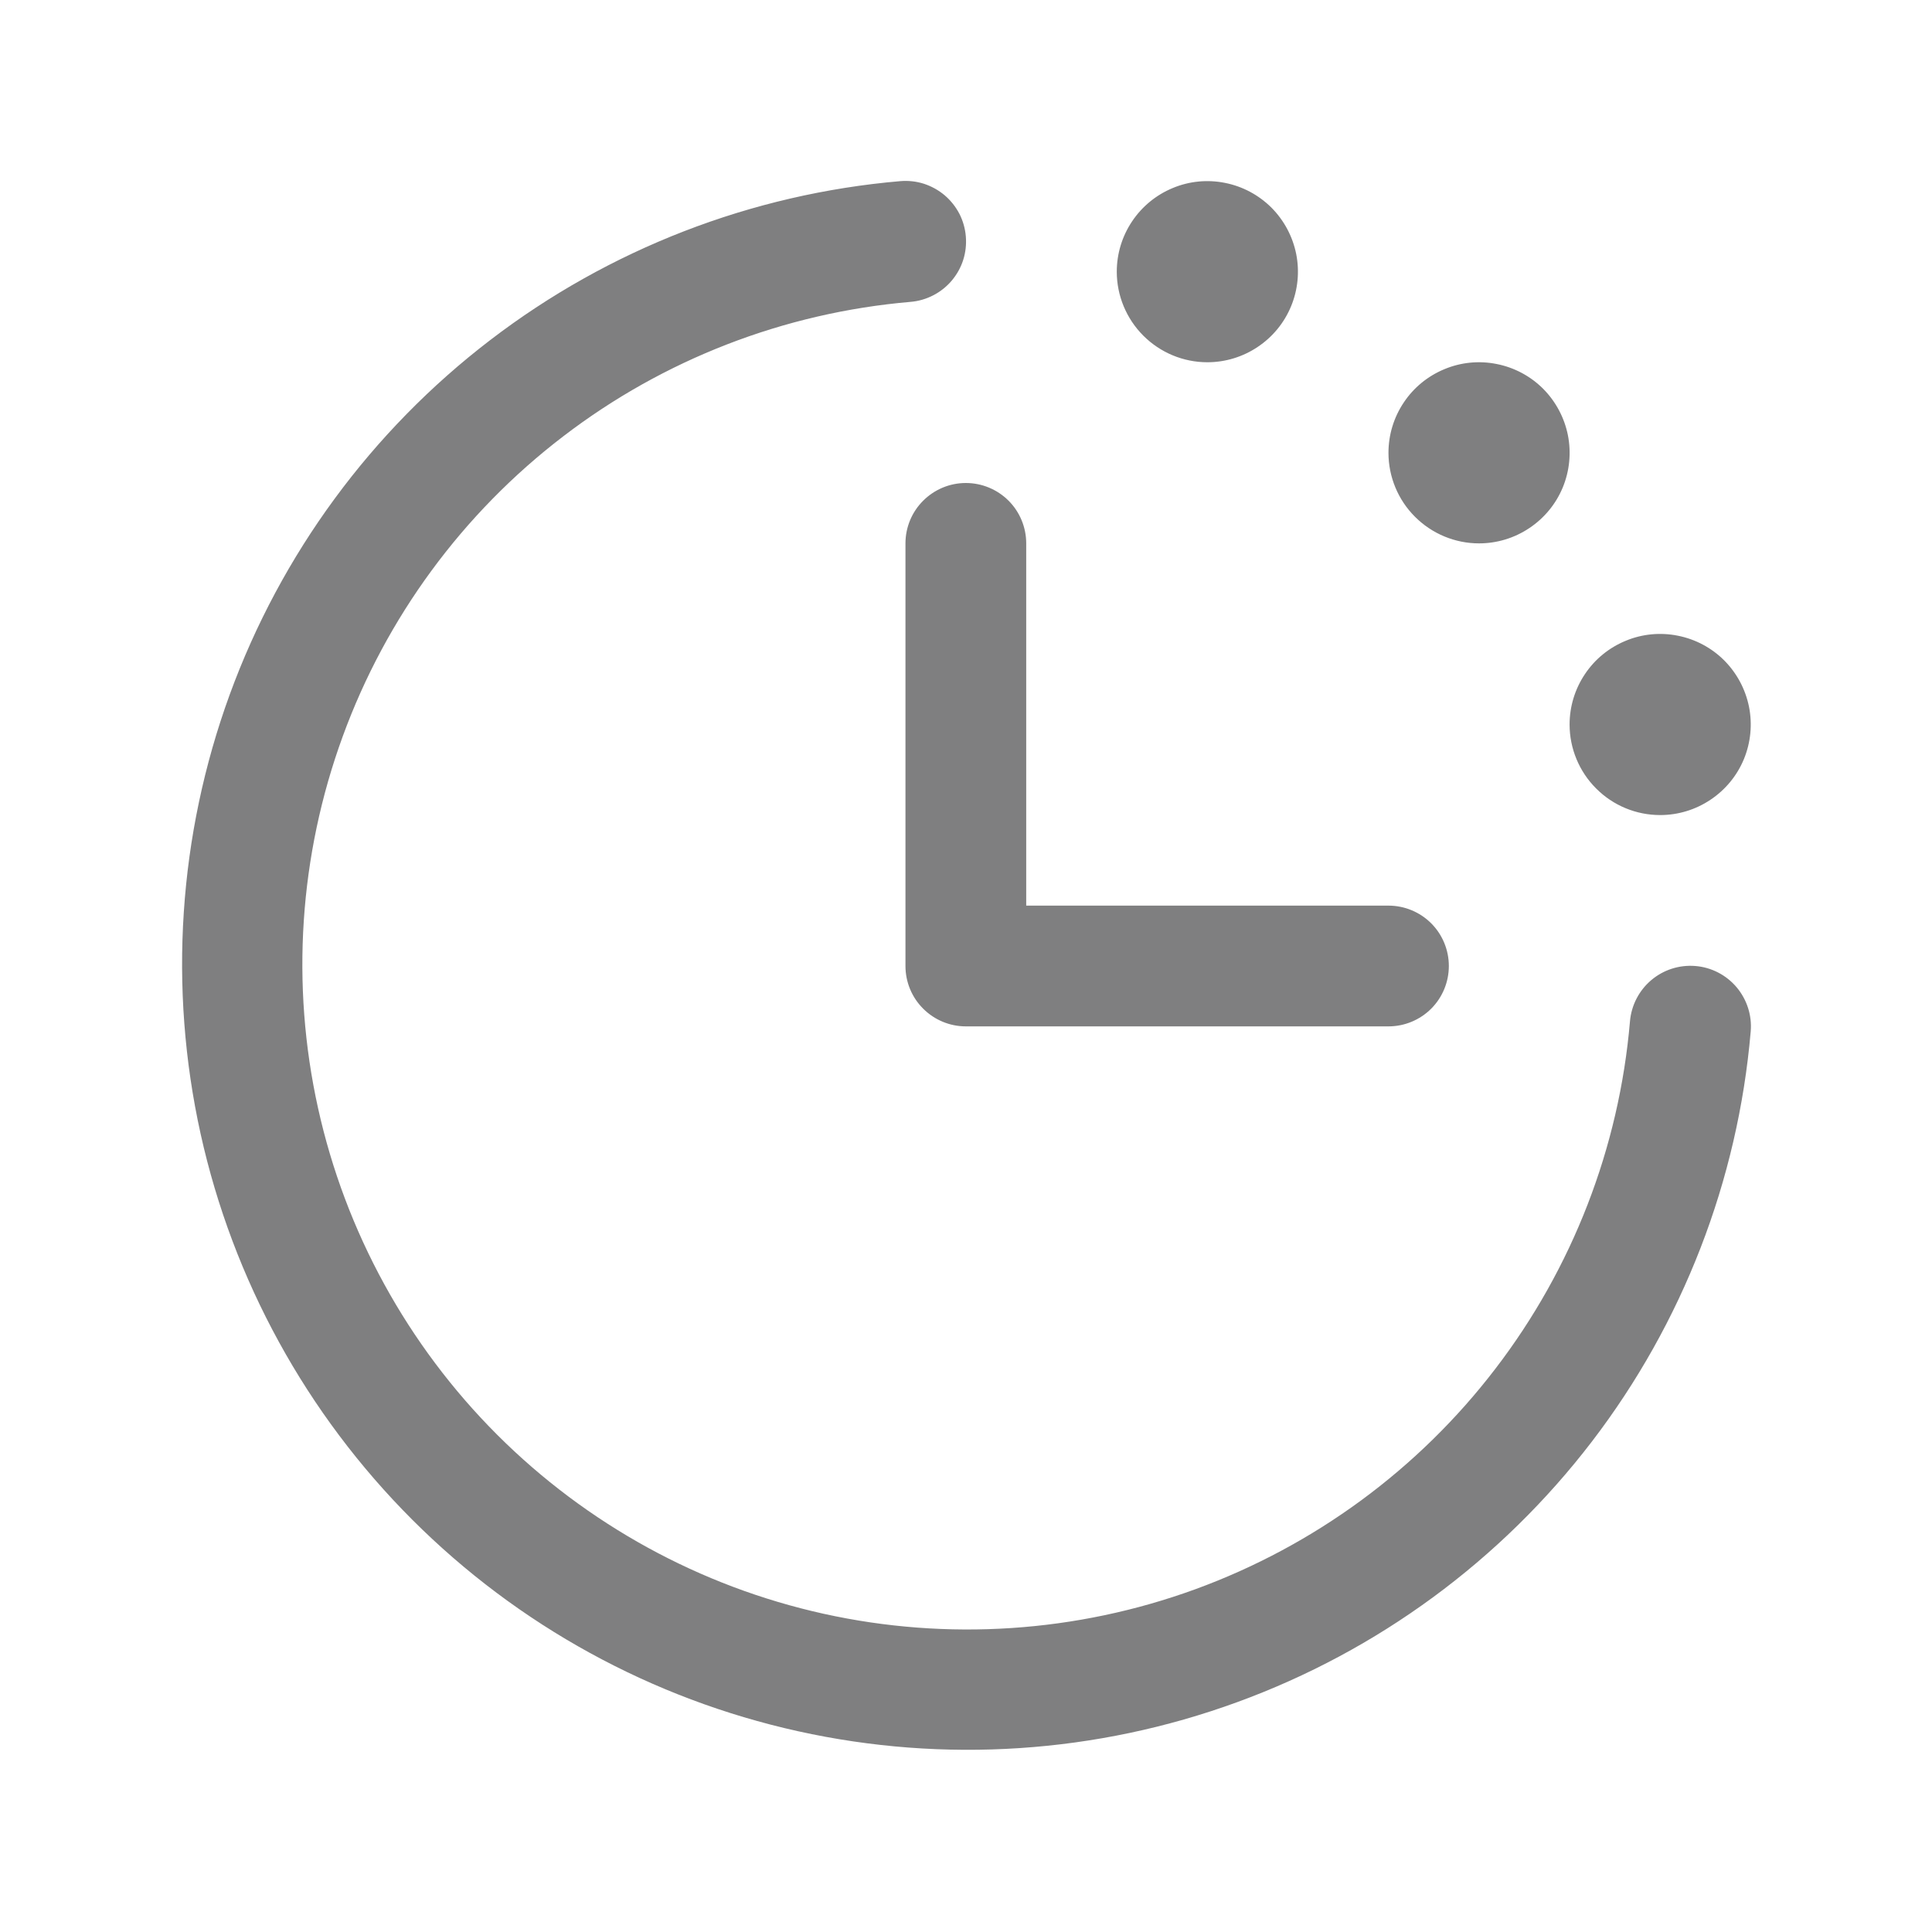<svg width="24" height="24" viewBox="0 0 24 24" fill="none" xmlns="http://www.w3.org/2000/svg">
<path d="M21.748 12.812C21.589 14.664 20.904 16.433 19.774 17.909C18.643 19.385 17.115 20.508 15.368 21.145C13.621 21.783 11.729 21.908 9.914 21.506C8.098 21.104 6.435 20.192 5.121 18.878C3.806 17.563 2.894 15.9 2.492 14.085C2.091 12.269 2.216 10.377 2.853 8.63C3.49 6.883 4.613 5.355 6.089 4.225C7.566 3.094 9.334 2.409 11.186 2.25C11.285 2.242 11.384 2.253 11.478 2.283C11.572 2.314 11.659 2.362 11.735 2.426C11.81 2.49 11.872 2.568 11.918 2.656C11.963 2.744 11.99 2.84 11.998 2.938C12.006 3.037 11.995 3.136 11.965 3.23C11.935 3.324 11.886 3.411 11.822 3.487C11.758 3.562 11.68 3.624 11.592 3.669C11.505 3.714 11.409 3.742 11.31 3.75C9.742 3.885 8.245 4.464 6.996 5.421C5.746 6.377 4.796 7.671 4.257 9.149C3.717 10.628 3.611 12.229 3.951 13.766C4.291 15.302 5.063 16.71 6.176 17.823C7.289 18.935 8.696 19.707 10.232 20.047C11.769 20.387 13.371 20.281 14.849 19.742C16.327 19.202 17.621 18.252 18.577 17.002C19.534 15.753 20.114 14.256 20.248 12.688C20.265 12.489 20.36 12.305 20.512 12.176C20.664 12.047 20.861 11.984 21.06 12C21.259 12.016 21.443 12.111 21.572 12.263C21.701 12.416 21.765 12.613 21.748 12.812ZM11.248 6.75V12C11.248 12.199 11.327 12.39 11.468 12.53C11.609 12.671 11.799 12.75 11.998 12.75H17.248C17.447 12.75 17.638 12.671 17.779 12.53C17.919 12.39 17.998 12.199 17.998 12C17.998 11.801 17.919 11.61 17.779 11.47C17.638 11.329 17.447 11.25 17.248 11.25H12.748V6.75C12.748 6.551 12.669 6.36 12.529 6.22C12.388 6.079 12.197 6 11.998 6C11.799 6 11.609 6.079 11.468 6.22C11.327 6.36 11.248 6.551 11.248 6.75ZM14.998 4.5C15.221 4.5 15.438 4.434 15.623 4.31C15.808 4.187 15.953 4.011 16.038 3.805C16.123 3.6 16.145 3.374 16.102 3.156C16.058 2.937 15.951 2.737 15.794 2.579C15.636 2.422 15.436 2.315 15.218 2.272C15 2.228 14.773 2.25 14.568 2.336C14.362 2.421 14.187 2.565 14.063 2.75C13.939 2.935 13.873 3.152 13.873 3.375C13.873 3.673 13.992 3.959 14.203 4.17C14.414 4.381 14.7 4.5 14.998 4.5ZM18.373 6.75C18.596 6.75 18.813 6.684 18.998 6.56C19.183 6.437 19.328 6.261 19.413 6.056C19.498 5.85 19.52 5.624 19.477 5.406C19.433 5.187 19.326 4.987 19.169 4.829C19.012 4.672 18.811 4.565 18.593 4.522C18.375 4.478 18.148 4.5 17.943 4.586C17.737 4.671 17.561 4.815 17.438 5C17.314 5.185 17.248 5.402 17.248 5.625C17.248 5.923 17.367 6.21 17.578 6.42C17.789 6.631 18.075 6.75 18.373 6.75ZM20.623 10.125C20.846 10.125 21.063 10.059 21.248 9.935C21.433 9.812 21.578 9.636 21.663 9.431C21.748 9.225 21.77 8.999 21.727 8.781C21.683 8.562 21.576 8.362 21.419 8.204C21.262 8.047 21.061 7.94 20.843 7.897C20.625 7.853 20.398 7.875 20.193 7.961C19.987 8.046 19.811 8.19 19.688 8.375C19.564 8.56 19.498 8.777 19.498 9C19.498 9.298 19.617 9.585 19.828 9.795C20.039 10.007 20.325 10.125 20.623 10.125Z" fill="#7F7F80"/>
</svg>
